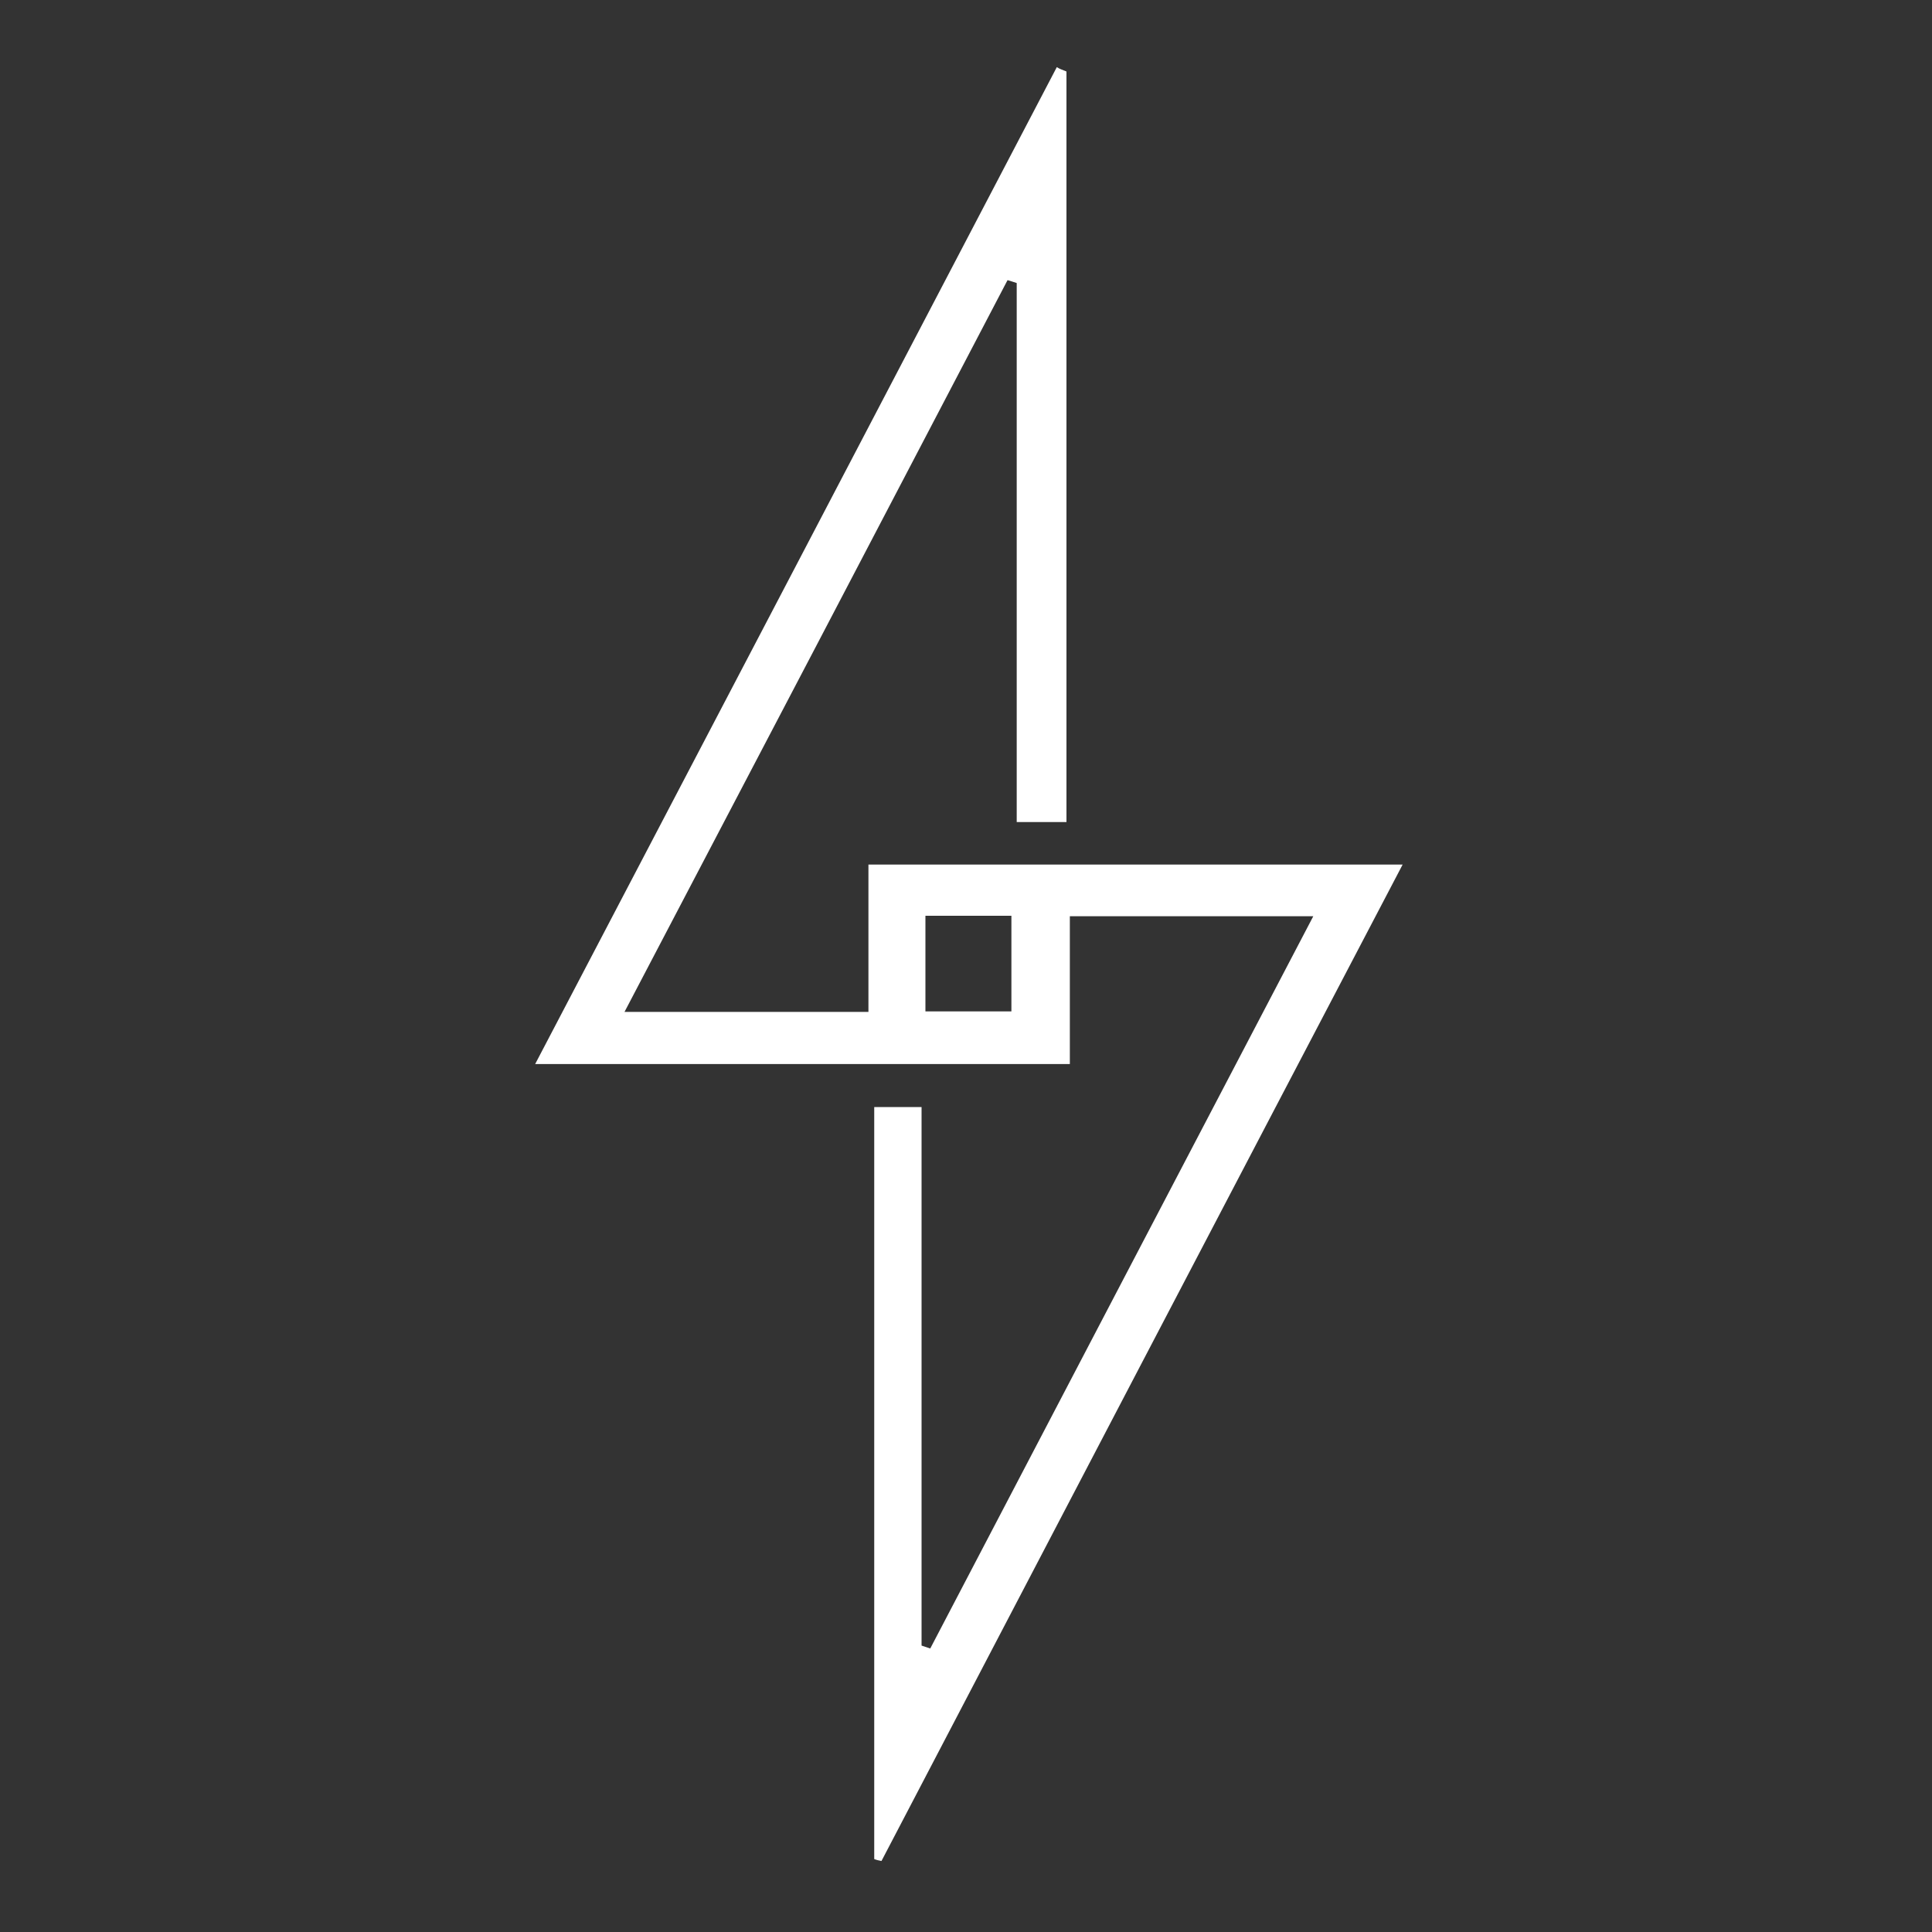 <?xml version="1.0" encoding="utf-8"?>
<!-- Generator: Adobe Illustrator 24.2.1, SVG Export Plug-In . SVG Version: 6.00 Build 0)  -->
<svg version="1.1" id="Layer_1" xmlns="http://www.w3.org/2000/svg" xmlns:xlink="http://www.w3.org/1999/xlink" x="0px" y="0px"
	 viewBox="0 0 400 400" style="enable-background:new 0 0 400 400;" xml:space="preserve">
<rect x="0" y="0" width="400" height="400" fill="#333333" stroke="none"/>
<style type="text/css">
	.st0{fill:#FFFFFF;}
</style>
<path class="st0" d="M220.8,14.8c0,51.7,0,103.3,0,155.4c-3.4,0-6.5,0-10.3,0c0-37.1,0-74.3,0-111.6c-0.6-0.2-1.2-0.4-1.9-0.6
	c-26.3,50.3-52.6,100.6-79.3,151.5c17.1,0,33.5,0,50.5,0c0-10,0-19.9,0-30.5c36.9,0,73.3,0,110.6,0c-36.1,68.9-72,137.6-107.9,206.3
	c-0.5-0.1-1-0.2-1.5-0.4c0-51.7,0-103.5,0-155.7c2.9,0,6,0,9.8,0c0,37.1,0,74.3,0,111.5c0.6,0.2,1.2,0.4,1.8,0.6
	c26.3-50.3,52.6-100.6,79.3-151.6c-17.5,0-33.6,0-50.4,0c0,10.2,0,20.1,0,30.6c-36.9,0-73.3,0-110.7,0
	c36.2-69.1,72.1-137.8,108-206.4C219.4,14.3,220.1,14.5,220.8,14.8z M191.6,189.6c0,7.1,0,13.5,0,19.8c6.4,0,12.2,0,17.8,0
	c0-7,0-13.3,0-19.8C203.3,189.6,197.8,189.6,191.6,189.6z"/>
</svg>
